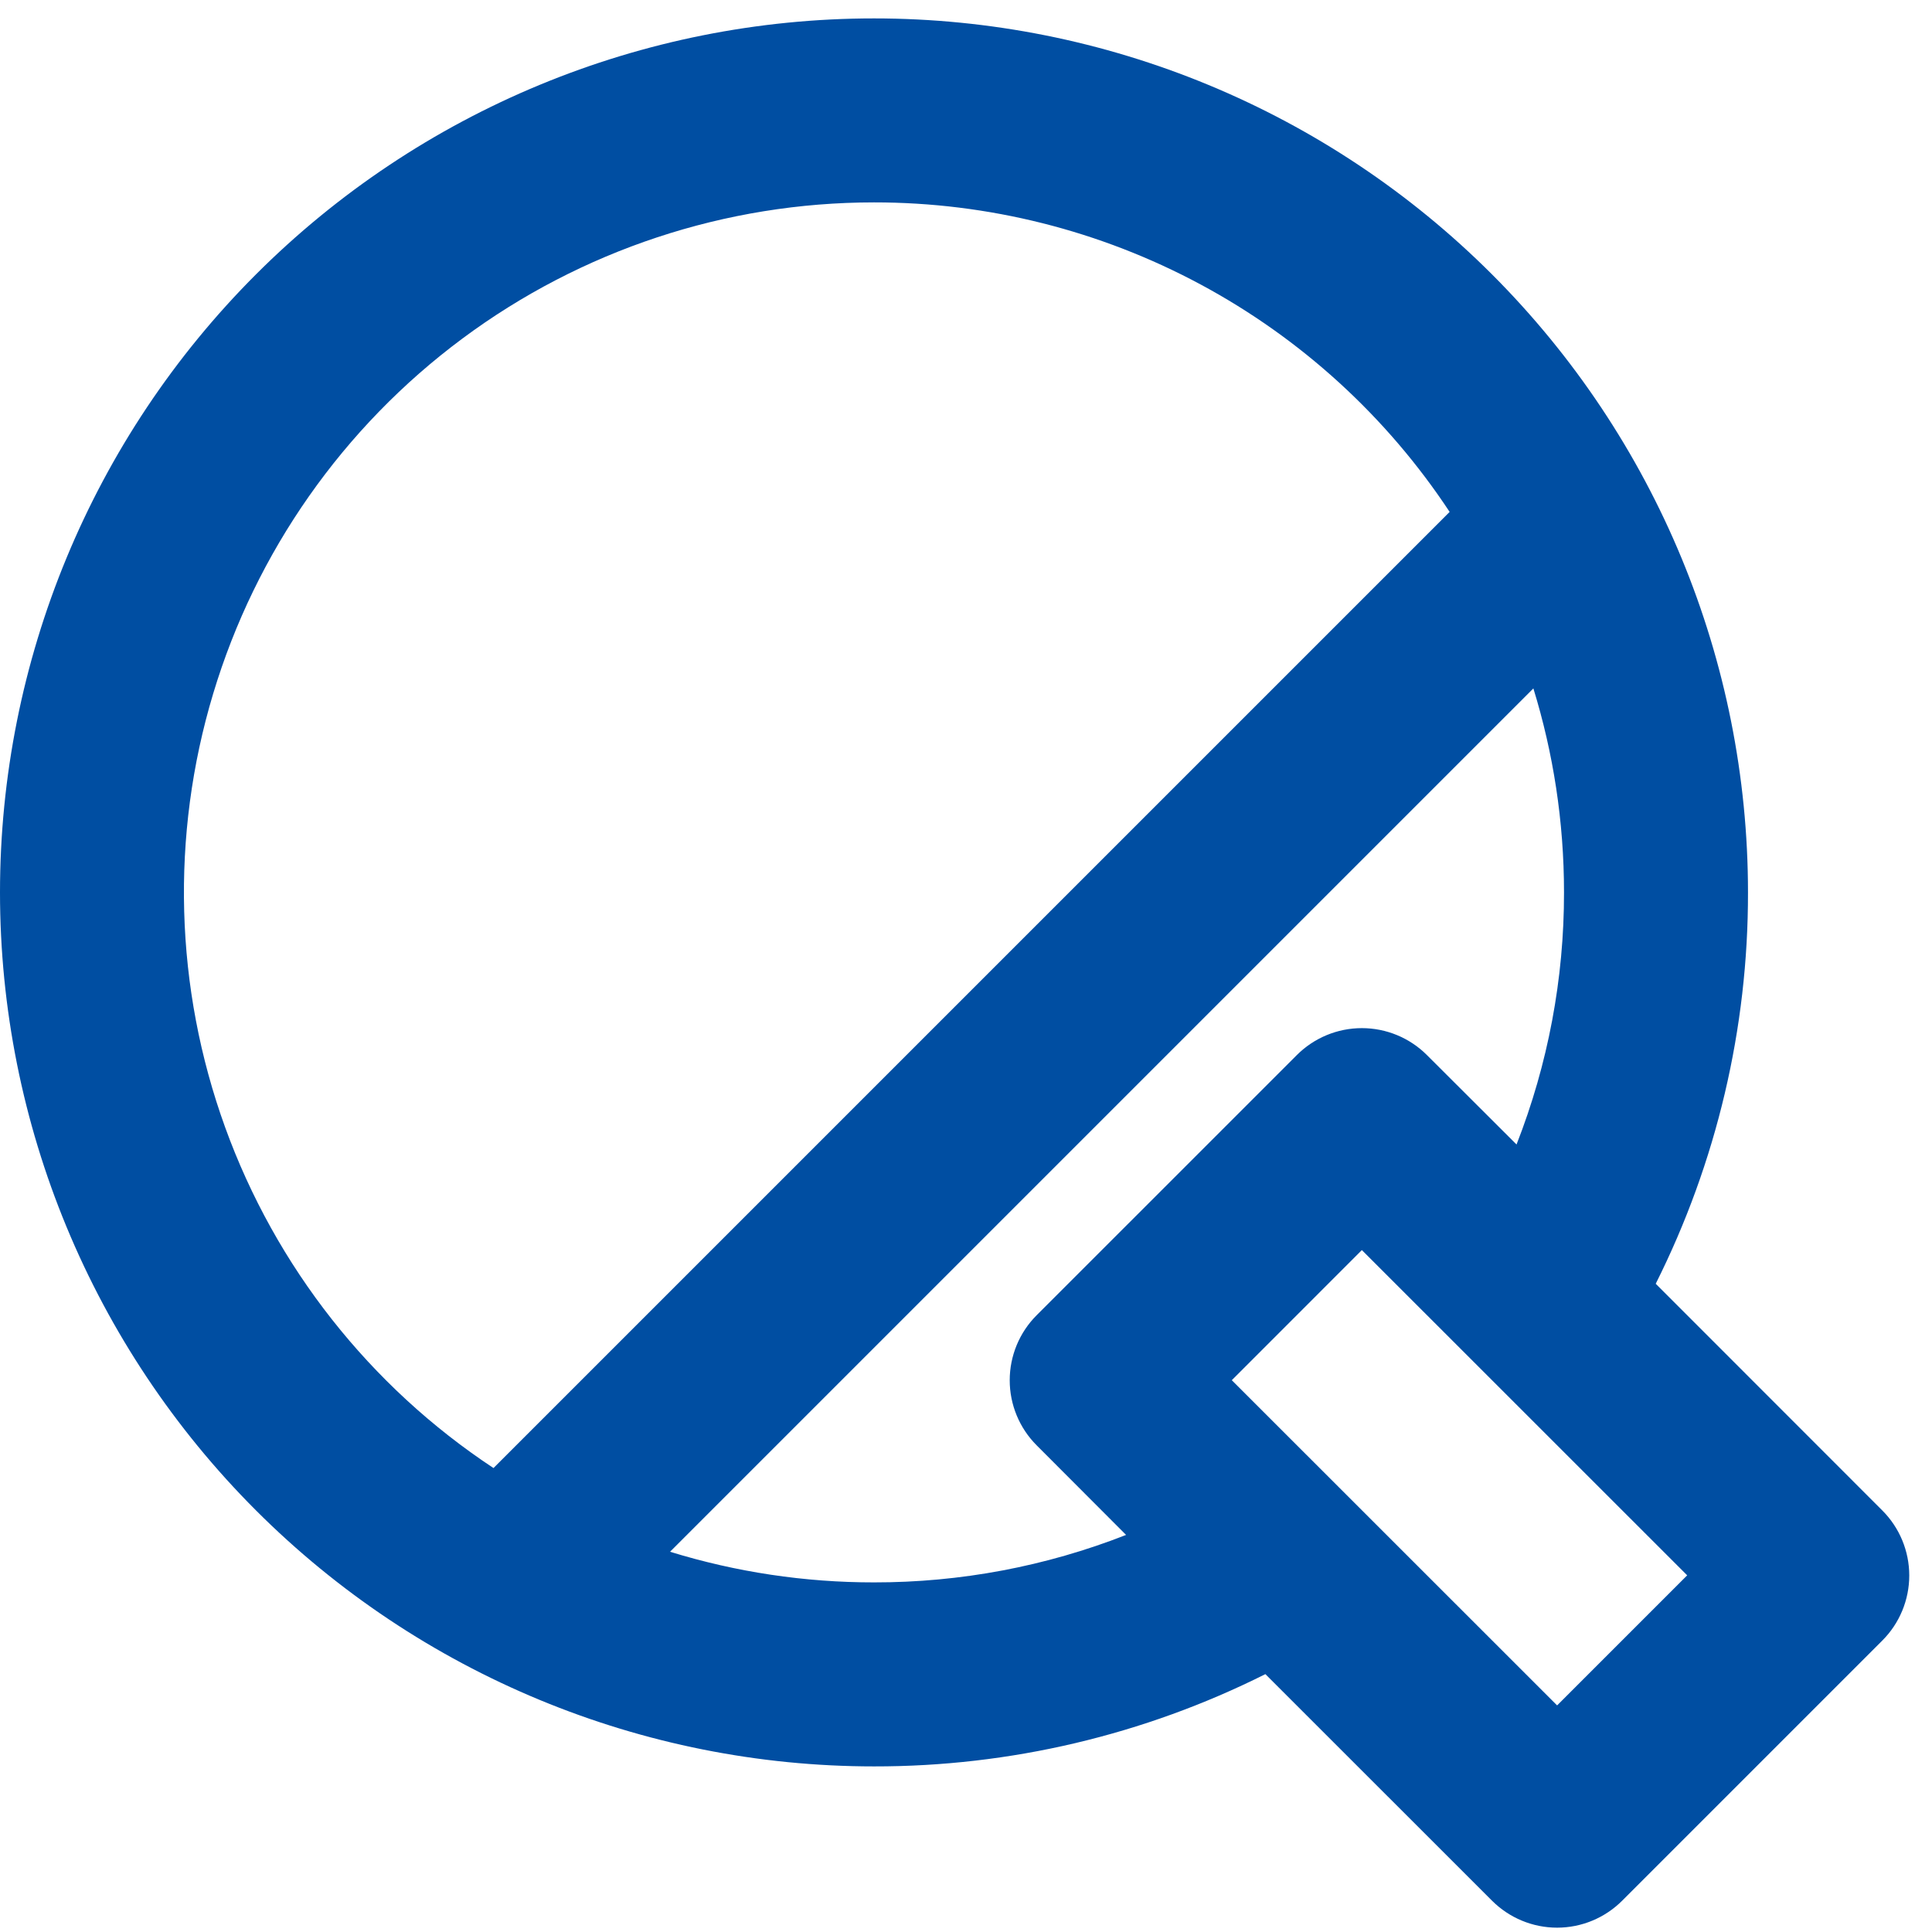 <svg width="70" height="70" viewBox="0 0 70 70" fill="none" xmlns="http://www.w3.org/2000/svg">
<path d="M31.667 0.667C40.065 0.667 48.12 4.003 54.058 9.941C59.997 15.88 63.333 23.935 63.333 32.333C63.341 37.256 62.196 42.112 59.99 46.513L68.2 54.727C68.825 55.352 69.176 56.199 69.176 57.083C69.176 57.967 68.825 58.815 68.2 59.44L58.773 68.867C58.148 69.491 57.301 69.843 56.417 69.843C55.533 69.843 54.685 69.491 54.06 68.867L45.847 60.657C41.446 62.862 36.59 64.007 31.667 64C23.268 64 15.214 60.663 9.275 54.725C3.336 48.786 0 40.732 0 32.333C0 23.935 3.336 15.88 9.275 9.941C15.214 4.003 23.268 0.667 31.667 0.667ZM49.343 45.293L44.63 50.007L56.417 61.79L61.13 57.077L49.343 45.293ZM55.557 24.943L24.277 56.223C26.671 56.961 29.162 57.335 31.667 57.333C34.792 57.337 37.89 56.754 40.8 55.613L37.56 52.367C36.935 51.741 36.584 50.894 36.584 50.01C36.584 49.126 36.935 48.278 37.56 47.653L46.987 38.227C47.612 37.602 48.459 37.251 49.343 37.251C50.227 37.251 51.075 37.602 51.7 38.227L54.947 41.467C56.087 38.557 56.671 35.459 56.667 32.333C56.667 29.76 56.277 27.28 55.557 24.943ZM31.667 7.333C26.292 7.333 21.061 9.064 16.748 12.271C12.435 15.477 9.27 19.988 7.723 25.135C6.175 30.282 6.328 35.791 8.157 40.844C9.987 45.897 13.396 50.227 17.88 53.19L52.523 18.547C50.246 15.098 47.148 12.268 43.508 10.311C39.868 8.354 35.8 7.331 31.667 7.333Z" fill="#004EA2"/>
</svg>
